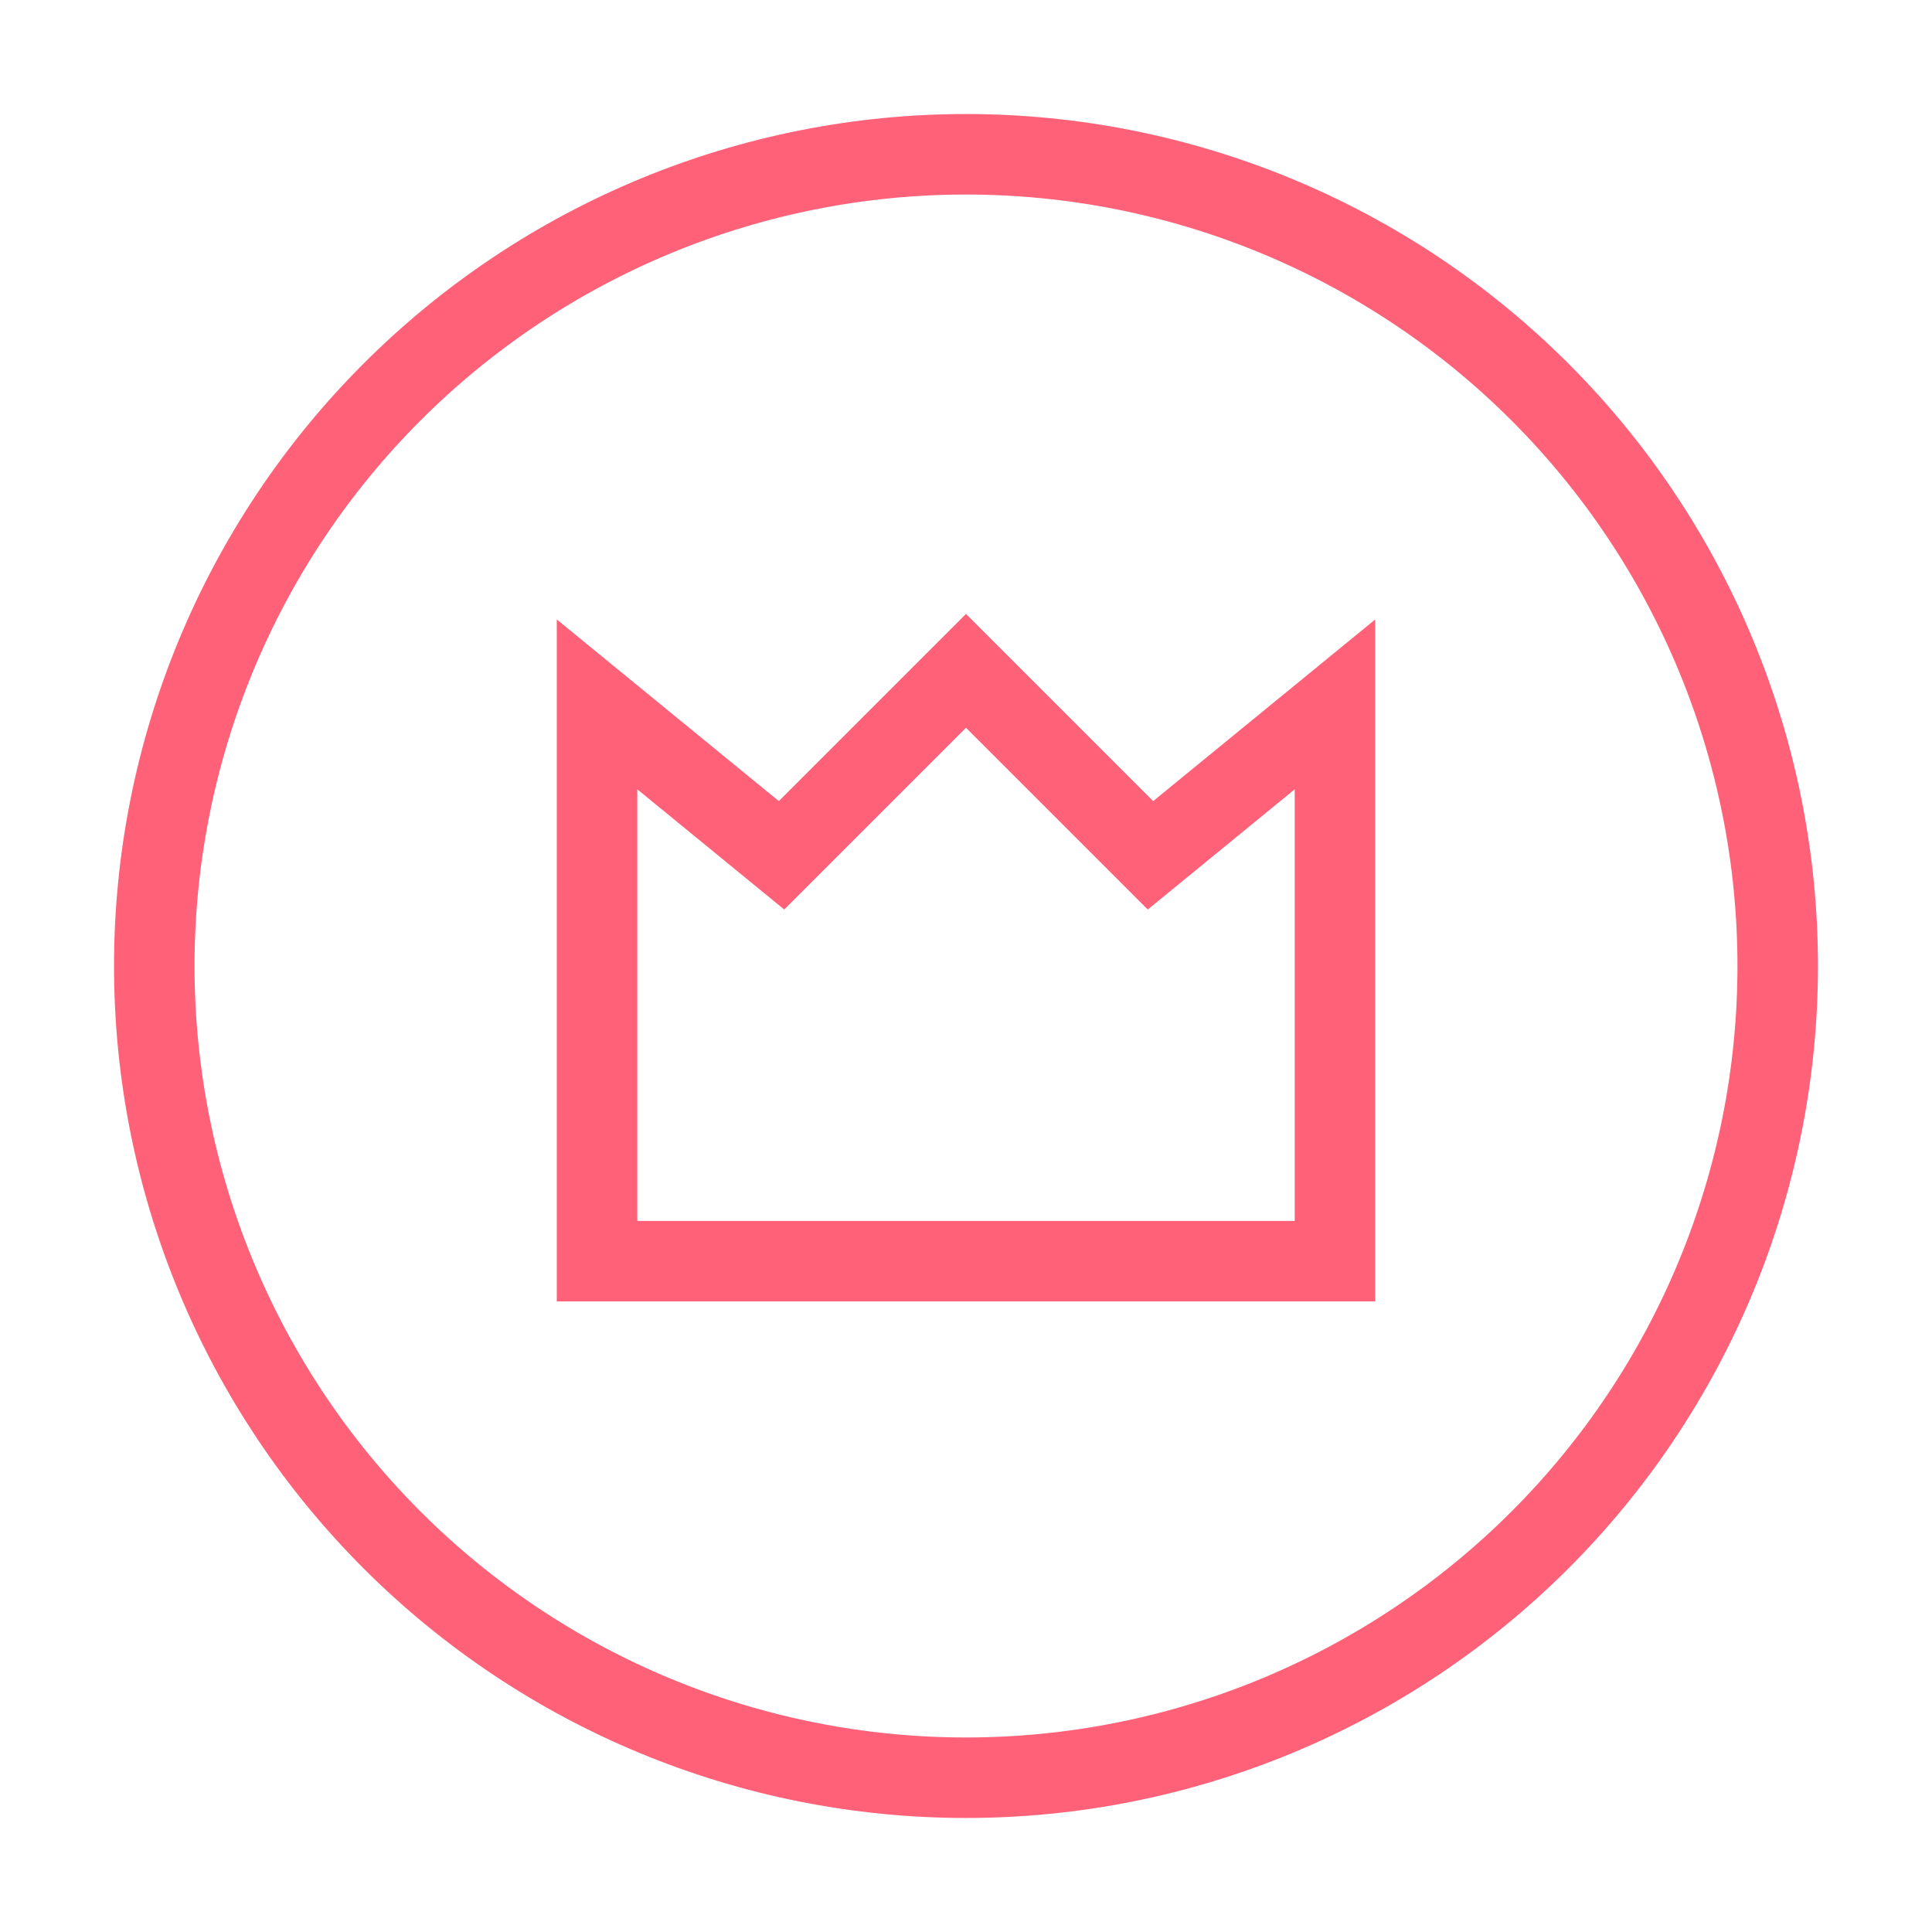 <?xml version="1.0" encoding="UTF-8"?>
<svg xmlns="http://www.w3.org/2000/svg" width="48" height="48" viewBox="0 0 48 48" fill="none">
  <path d="M3.833 24C3.833 29.349 5.958 34.478 9.74 38.26C13.522 42.042 18.651 44.167 24 44.167C29.349 44.167 34.478 42.042 38.26 38.26C42.042 34.478 44.167 29.349 44.167 24C44.167 18.651 42.042 13.522 38.26 9.74C34.478 5.958 29.349 3.833 24 3.833C18.651 3.833 13.522 5.958 9.74 9.74C5.958 13.522 3.833 18.651 3.833 24Z" stroke="#FF6178" stroke-width="2"></path>
  <path d="M14.833 31.333V17.5L19.417 21.25L24 16.667L28.583 21.25L33.167 17.5V31.333H14.833Z" stroke="#FF6178" stroke-width="2"></path>
</svg>
